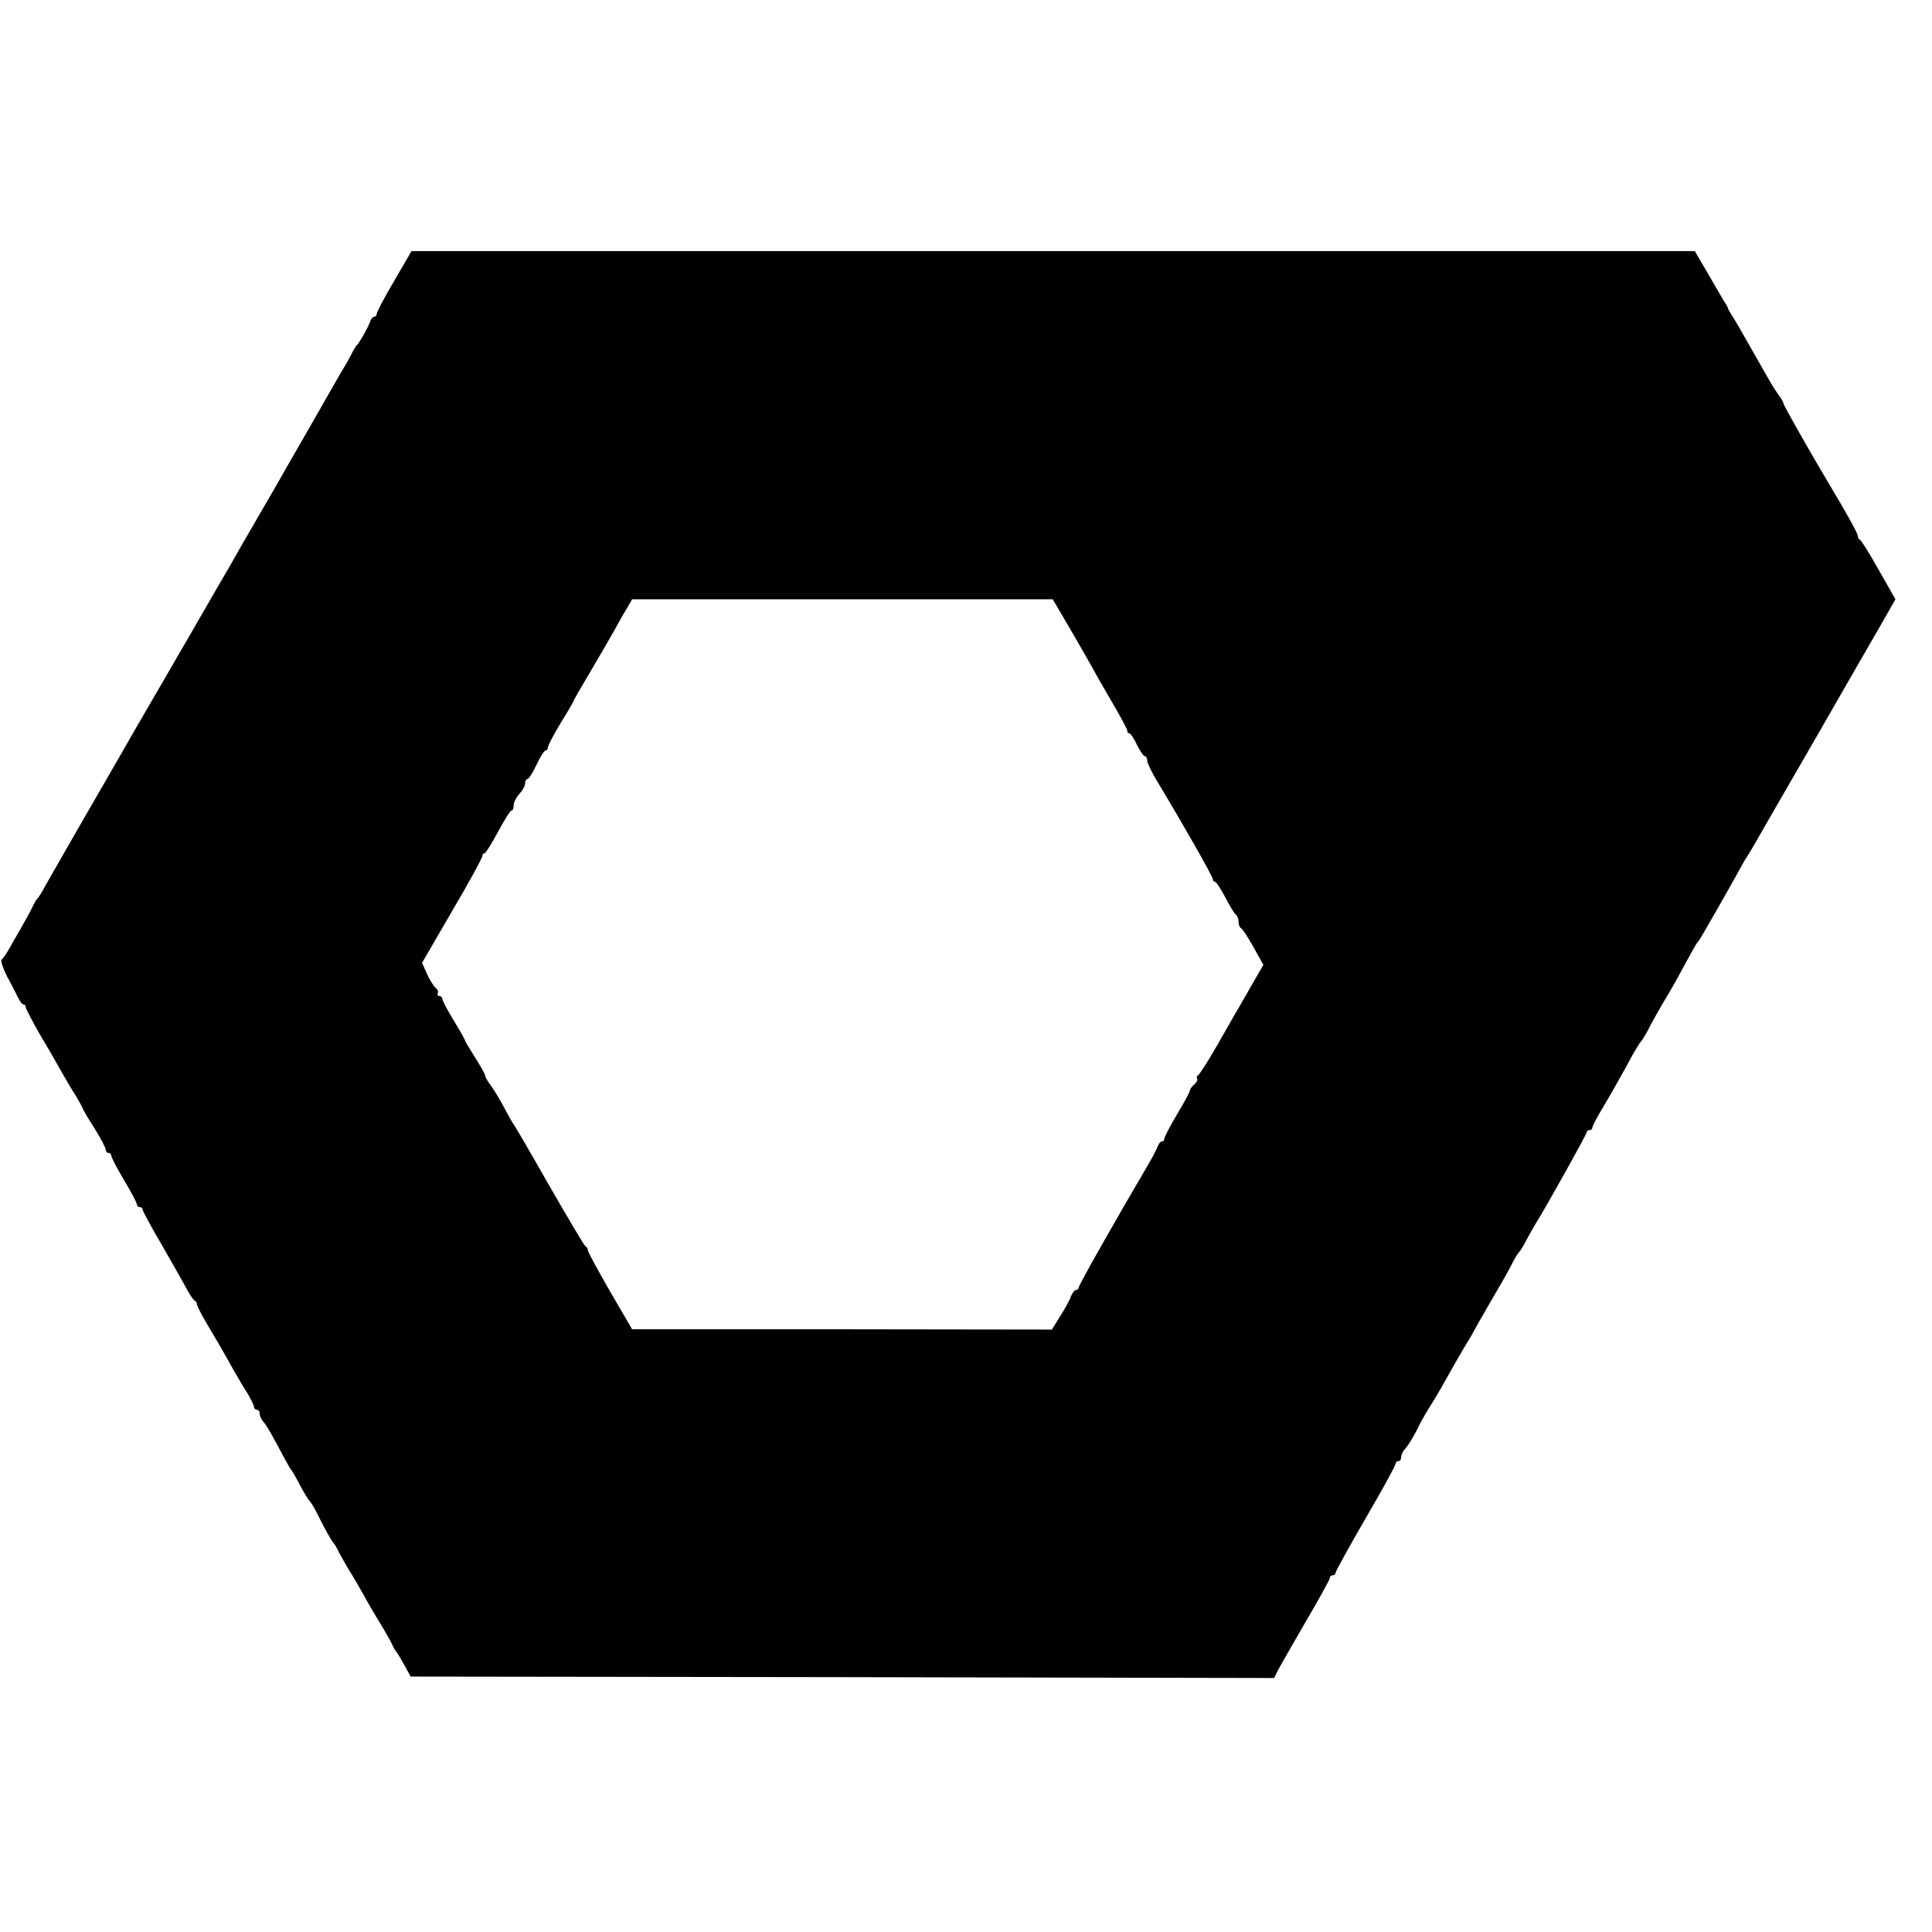 <?xml version="1.0" standalone="no"?>
<!DOCTYPE svg PUBLIC "-//W3C//DTD SVG 20010904//EN"
 "http://www.w3.org/TR/2001/REC-SVG-20010904/DTD/svg10.dtd">
<svg version="1.0" xmlns="http://www.w3.org/2000/svg"
 width="677pt" height="677pt" viewBox="0 0 677 677"
 preserveAspectRatio="xMidYMid meet">
<g transform="translate(0,677) scale(0.1,-0.1)"
fill="#000000" stroke="none">
<path d="M1381 5785 c-34 -57 -61 -109 -61 -115 0 -5 -4 -10 -9 -10 -5 0 -11
-8 -14 -17 -6 -18 -37 -74 -47 -83 -3 -3 -11 -16 -18 -30 -7 -14 -18 -34 -25
-45 -11 -17 -47 -82 -123 -214 -11 -20 -65 -112 -118 -206 -120 -206 -131
-226 -154 -267 -11 -18 -70 -121 -132 -228 -62 -107 -155 -268 -207 -357 -51
-90 -137 -238 -190 -330 -53 -93 -108 -188 -122 -213 -13 -25 -27 -47 -31 -50
-3 -3 -11 -16 -17 -30 -7 -14 -25 -47 -41 -75 -16 -27 -35 -61 -43 -75 -8 -14
-18 -28 -23 -32 -5 -3 4 -30 19 -60 16 -29 33 -63 39 -75 6 -13 14 -23 19 -23
4 0 7 -4 7 -9 0 -5 23 -49 51 -98 29 -48 63 -108 77 -133 14 -25 36 -62 49
-82 12 -21 23 -40 23 -42 0 -3 18 -34 40 -68 22 -35 40 -69 40 -75 0 -7 5 -13
10 -13 6 0 10 -4 10 -10 0 -5 20 -44 45 -86 25 -41 45 -80 45 -85 0 -5 5 -9
10 -9 6 0 10 -4 10 -9 0 -5 32 -64 72 -132 39 -68 78 -137 87 -154 9 -16 19
-31 24 -33 4 -2 7 -8 7 -12 0 -5 14 -33 31 -62 35 -59 60 -101 97 -168 14 -25
36 -62 49 -82 12 -21 23 -42 23 -48 0 -5 5 -10 10 -10 6 0 10 -6 10 -14 0 -8
6 -21 13 -28 12 -14 28 -42 71 -123 12 -22 23 -42 26 -45 3 -3 16 -25 29 -50
13 -25 29 -52 36 -60 7 -8 19 -28 27 -45 25 -51 53 -100 59 -105 3 -3 8 -12
12 -20 3 -8 20 -37 36 -65 17 -27 42 -70 56 -95 13 -25 38 -67 55 -95 17 -27
36 -61 43 -75 6 -14 14 -27 17 -30 3 -3 15 -23 27 -45 l22 -40 1513 -2 1513
-3 11 23 c6 12 50 89 97 170 48 82 87 152 87 158 0 5 5 9 10 9 6 0 10 4 10 9
0 4 47 90 105 190 58 99 105 185 105 191 0 5 5 10 10 10 6 0 10 6 10 14 0 8 6
21 13 28 14 16 34 49 55 93 9 17 23 41 32 55 9 14 28 45 42 70 39 70 69 122
89 155 11 17 22 37 26 45 4 8 30 53 57 100 28 47 60 103 71 125 11 22 23 42
26 45 4 3 17 23 28 45 12 22 26 47 31 55 36 57 180 315 180 322 0 4 5 8 10 8
6 0 10 4 10 9 0 5 17 38 38 72 21 35 58 100 82 144 23 44 46 82 50 85 3 3 13
19 22 35 15 30 44 82 79 140 10 17 30 52 44 79 43 79 50 91 55 96 3 3 11 16
19 30 8 14 30 52 49 85 19 33 48 85 65 115 16 30 33 60 37 65 4 6 17 27 29 48
29 51 37 65 223 387 90 157 188 327 217 377 l53 93 -58 102 c-32 57 -62 105
-66 106 -4 2 -8 8 -8 14 0 9 -34 71 -110 198 -62 104 -150 260 -150 265 0 4
-8 19 -19 33 -19 27 -26 40 -101 172 -23 41 -49 86 -58 100 -9 14 -17 27 -17
30 0 3 -8 16 -17 30 -8 14 -34 58 -57 98 l-42 72 -2248 0 -2249 0 -61 -105z
m2362 -1207 c30 -51 68 -118 85 -148 16 -30 51 -90 76 -133 25 -43 46 -82 46
-87 0 -6 3 -10 8 -10 4 0 16 -18 26 -40 11 -22 23 -40 28 -40 4 0 8 -7 8 -15
0 -9 17 -44 38 -78 91 -151 192 -329 192 -338 0 -5 4 -9 8 -9 4 0 20 -25 36
-55 15 -30 32 -57 37 -60 5 -4 9 -15 9 -25 0 -10 4 -20 8 -22 5 -1 24 -31 44
-66 l35 -63 -46 -80 c-25 -44 -50 -87 -56 -97 -5 -9 -34 -60 -64 -112 -30 -52
-59 -97 -63 -98 -4 -2 -6 -7 -3 -12 3 -4 -2 -13 -10 -20 -8 -7 -15 -16 -15
-20 0 -5 -20 -43 -45 -84 -25 -42 -45 -81 -45 -86 0 -6 -4 -10 -9 -10 -5 0
-11 -8 -14 -17 -4 -10 -18 -38 -33 -63 -105 -178 -244 -423 -244 -431 0 -5 -4
-9 -9 -9 -5 0 -13 -10 -18 -22 -4 -13 -21 -44 -38 -70 l-29 -47 -736 1 -735 0
-78 134 c-42 73 -77 137 -77 143 0 5 -3 11 -8 13 -4 2 -61 98 -127 213 -66
116 -122 212 -125 215 -3 3 -18 30 -34 60 -16 30 -38 66 -48 79 -10 13 -18 28
-18 32 0 5 -16 33 -35 63 -19 30 -35 57 -35 59 0 3 -18 35 -40 71 -22 36 -40
70 -40 76 0 5 -5 10 -11 10 -5 0 -8 4 -5 9 3 5 0 14 -8 20 -7 6 -21 28 -30 49
l-17 38 105 181 c59 100 106 187 106 192 0 6 3 11 8 11 4 0 25 34 47 75 22 41
43 75 48 75 4 0 7 8 7 18 0 10 9 28 20 40 11 12 20 28 20 37 0 8 4 15 8 15 5
0 19 23 32 50 13 28 27 50 32 50 4 0 8 5 8 11 0 6 20 45 45 86 25 40 45 75 45
77 0 2 28 51 62 108 33 56 71 121 83 143 12 22 30 55 41 72 l19 33 737 0 737
0 54 -92z"/>
</g>
</svg>
